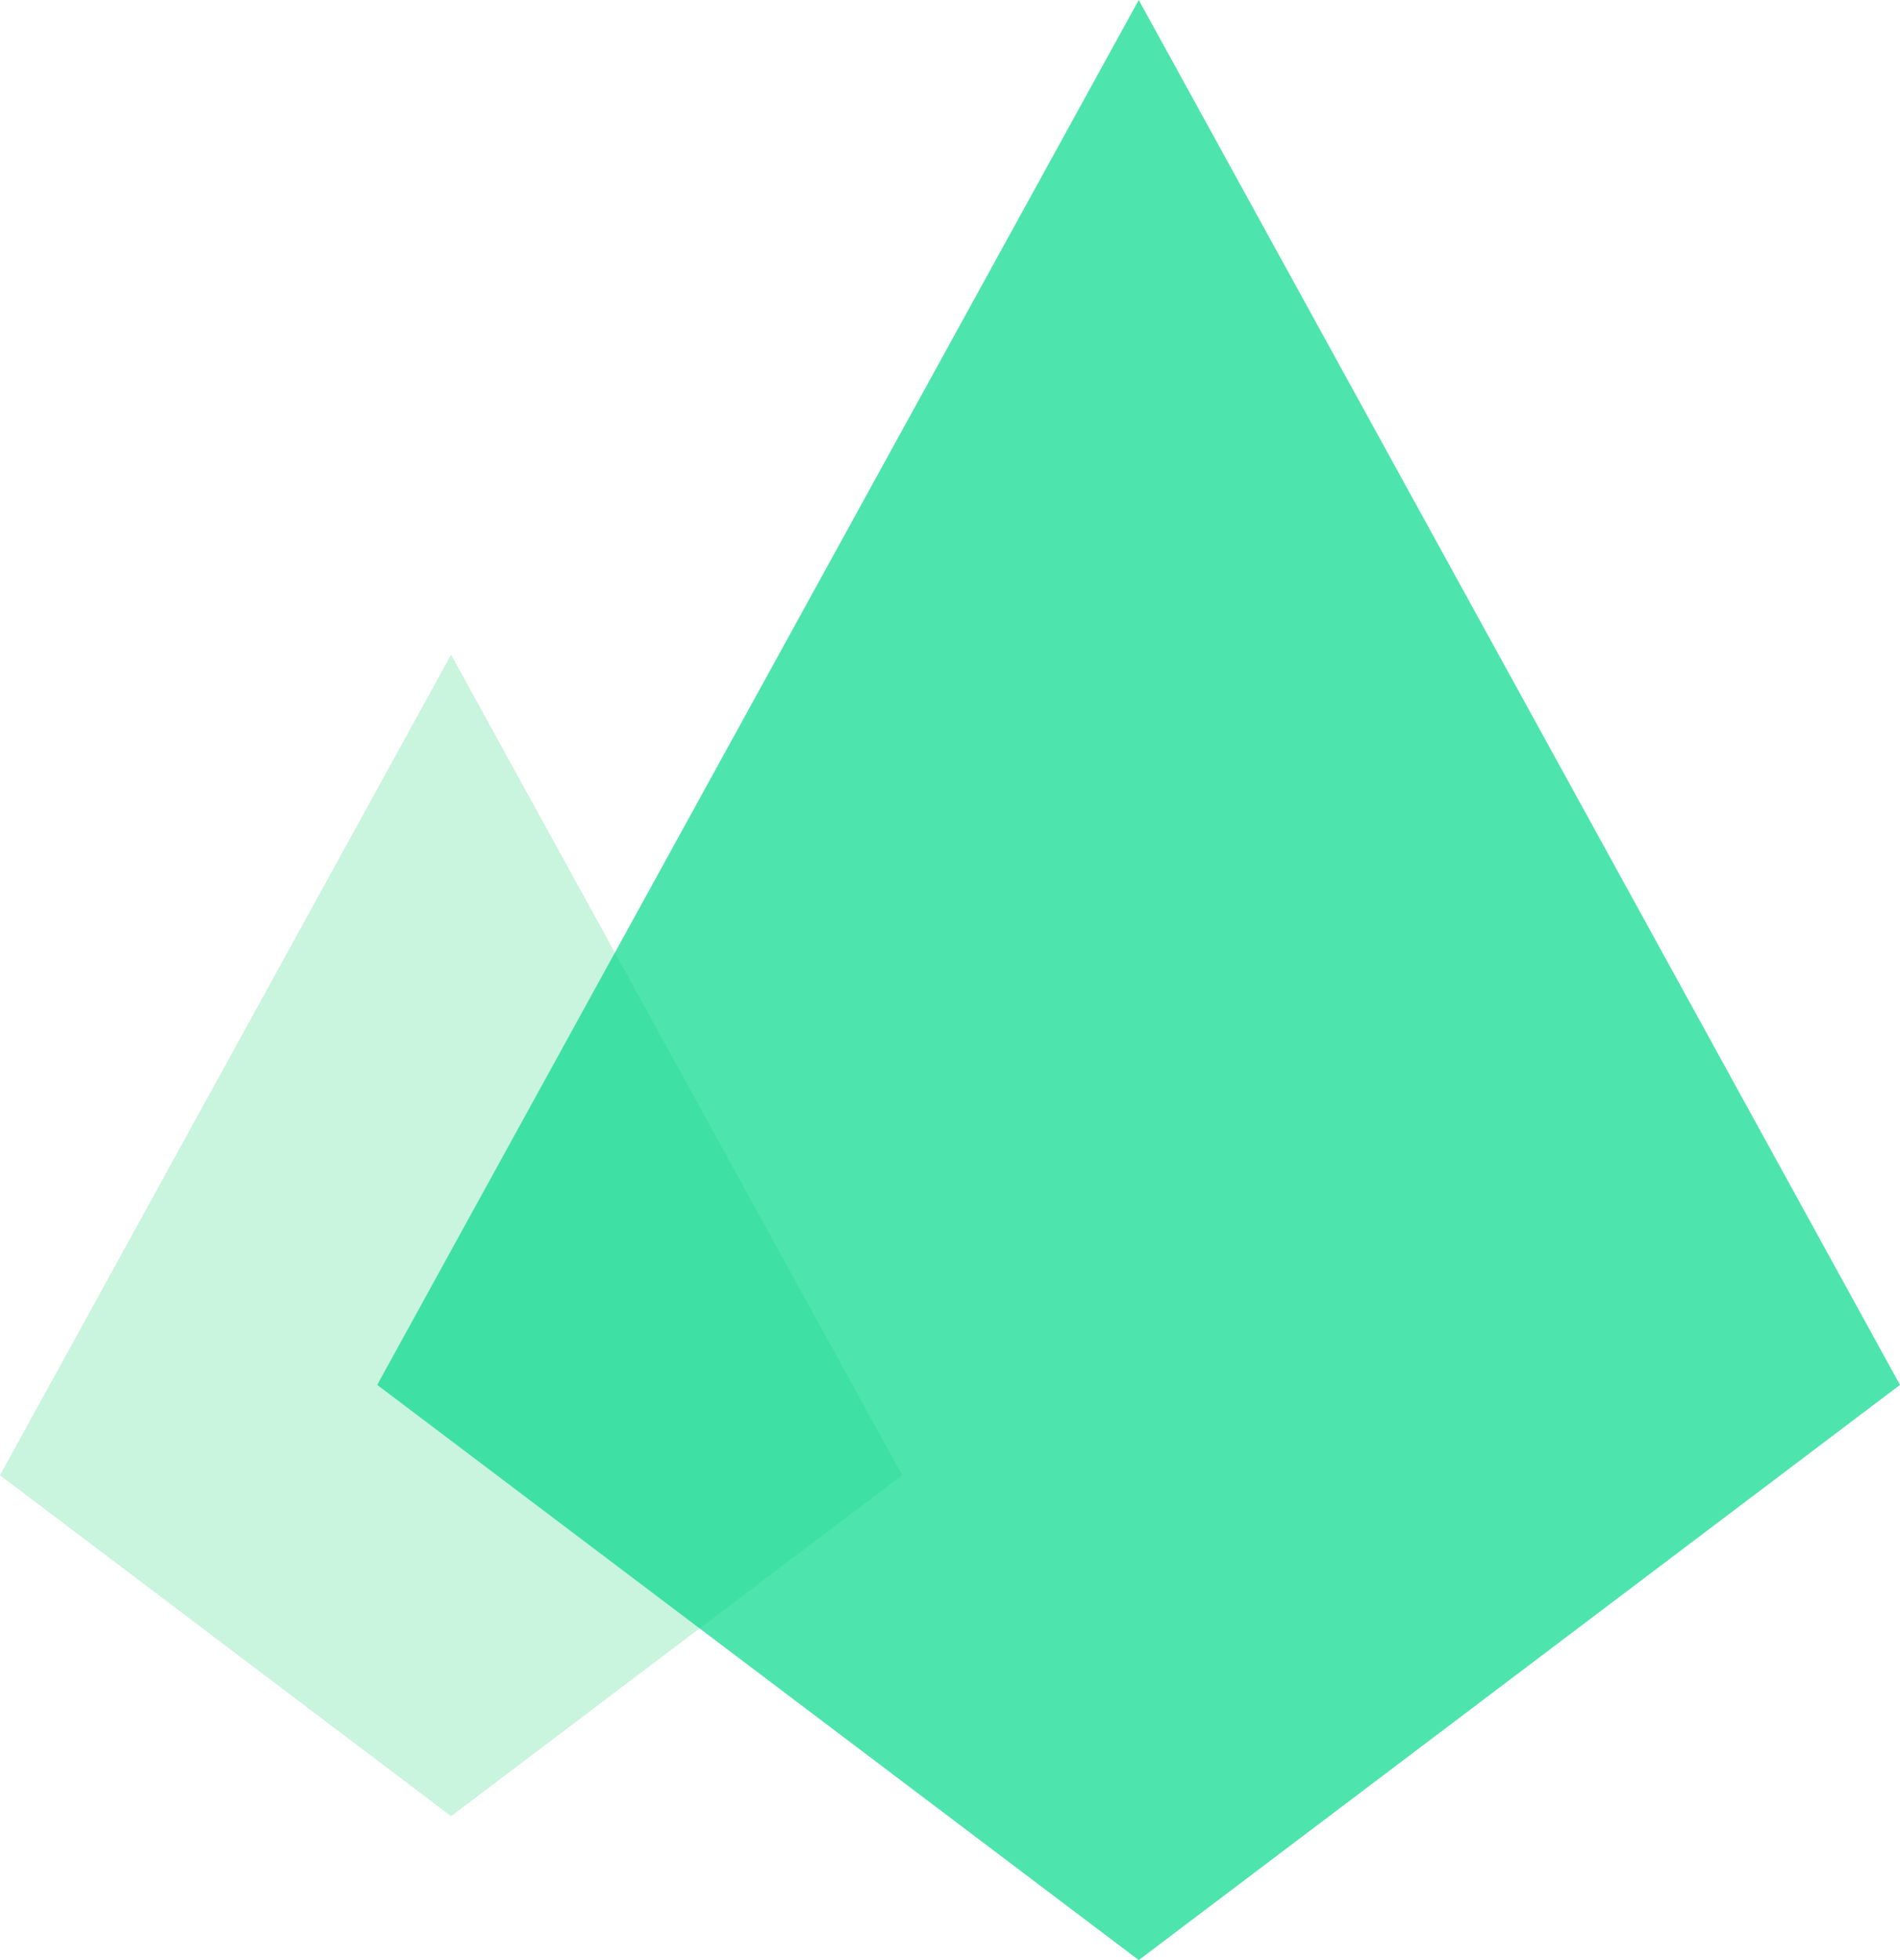 <svg width="32" height="33" viewBox="0 0 32 33" fill="none" xmlns="http://www.w3.org/2000/svg">
<path d="M15.195 24.837L7.597 30.577L0 24.837L7.597 11.023L15.195 24.837Z" fill="#C9F4DD"/>
<path opacity="0.7" d="M32 23.316L19.179 33L6.353 23.316L19.179 0L32 23.316Z" fill="#04D98B"/>
</svg>
